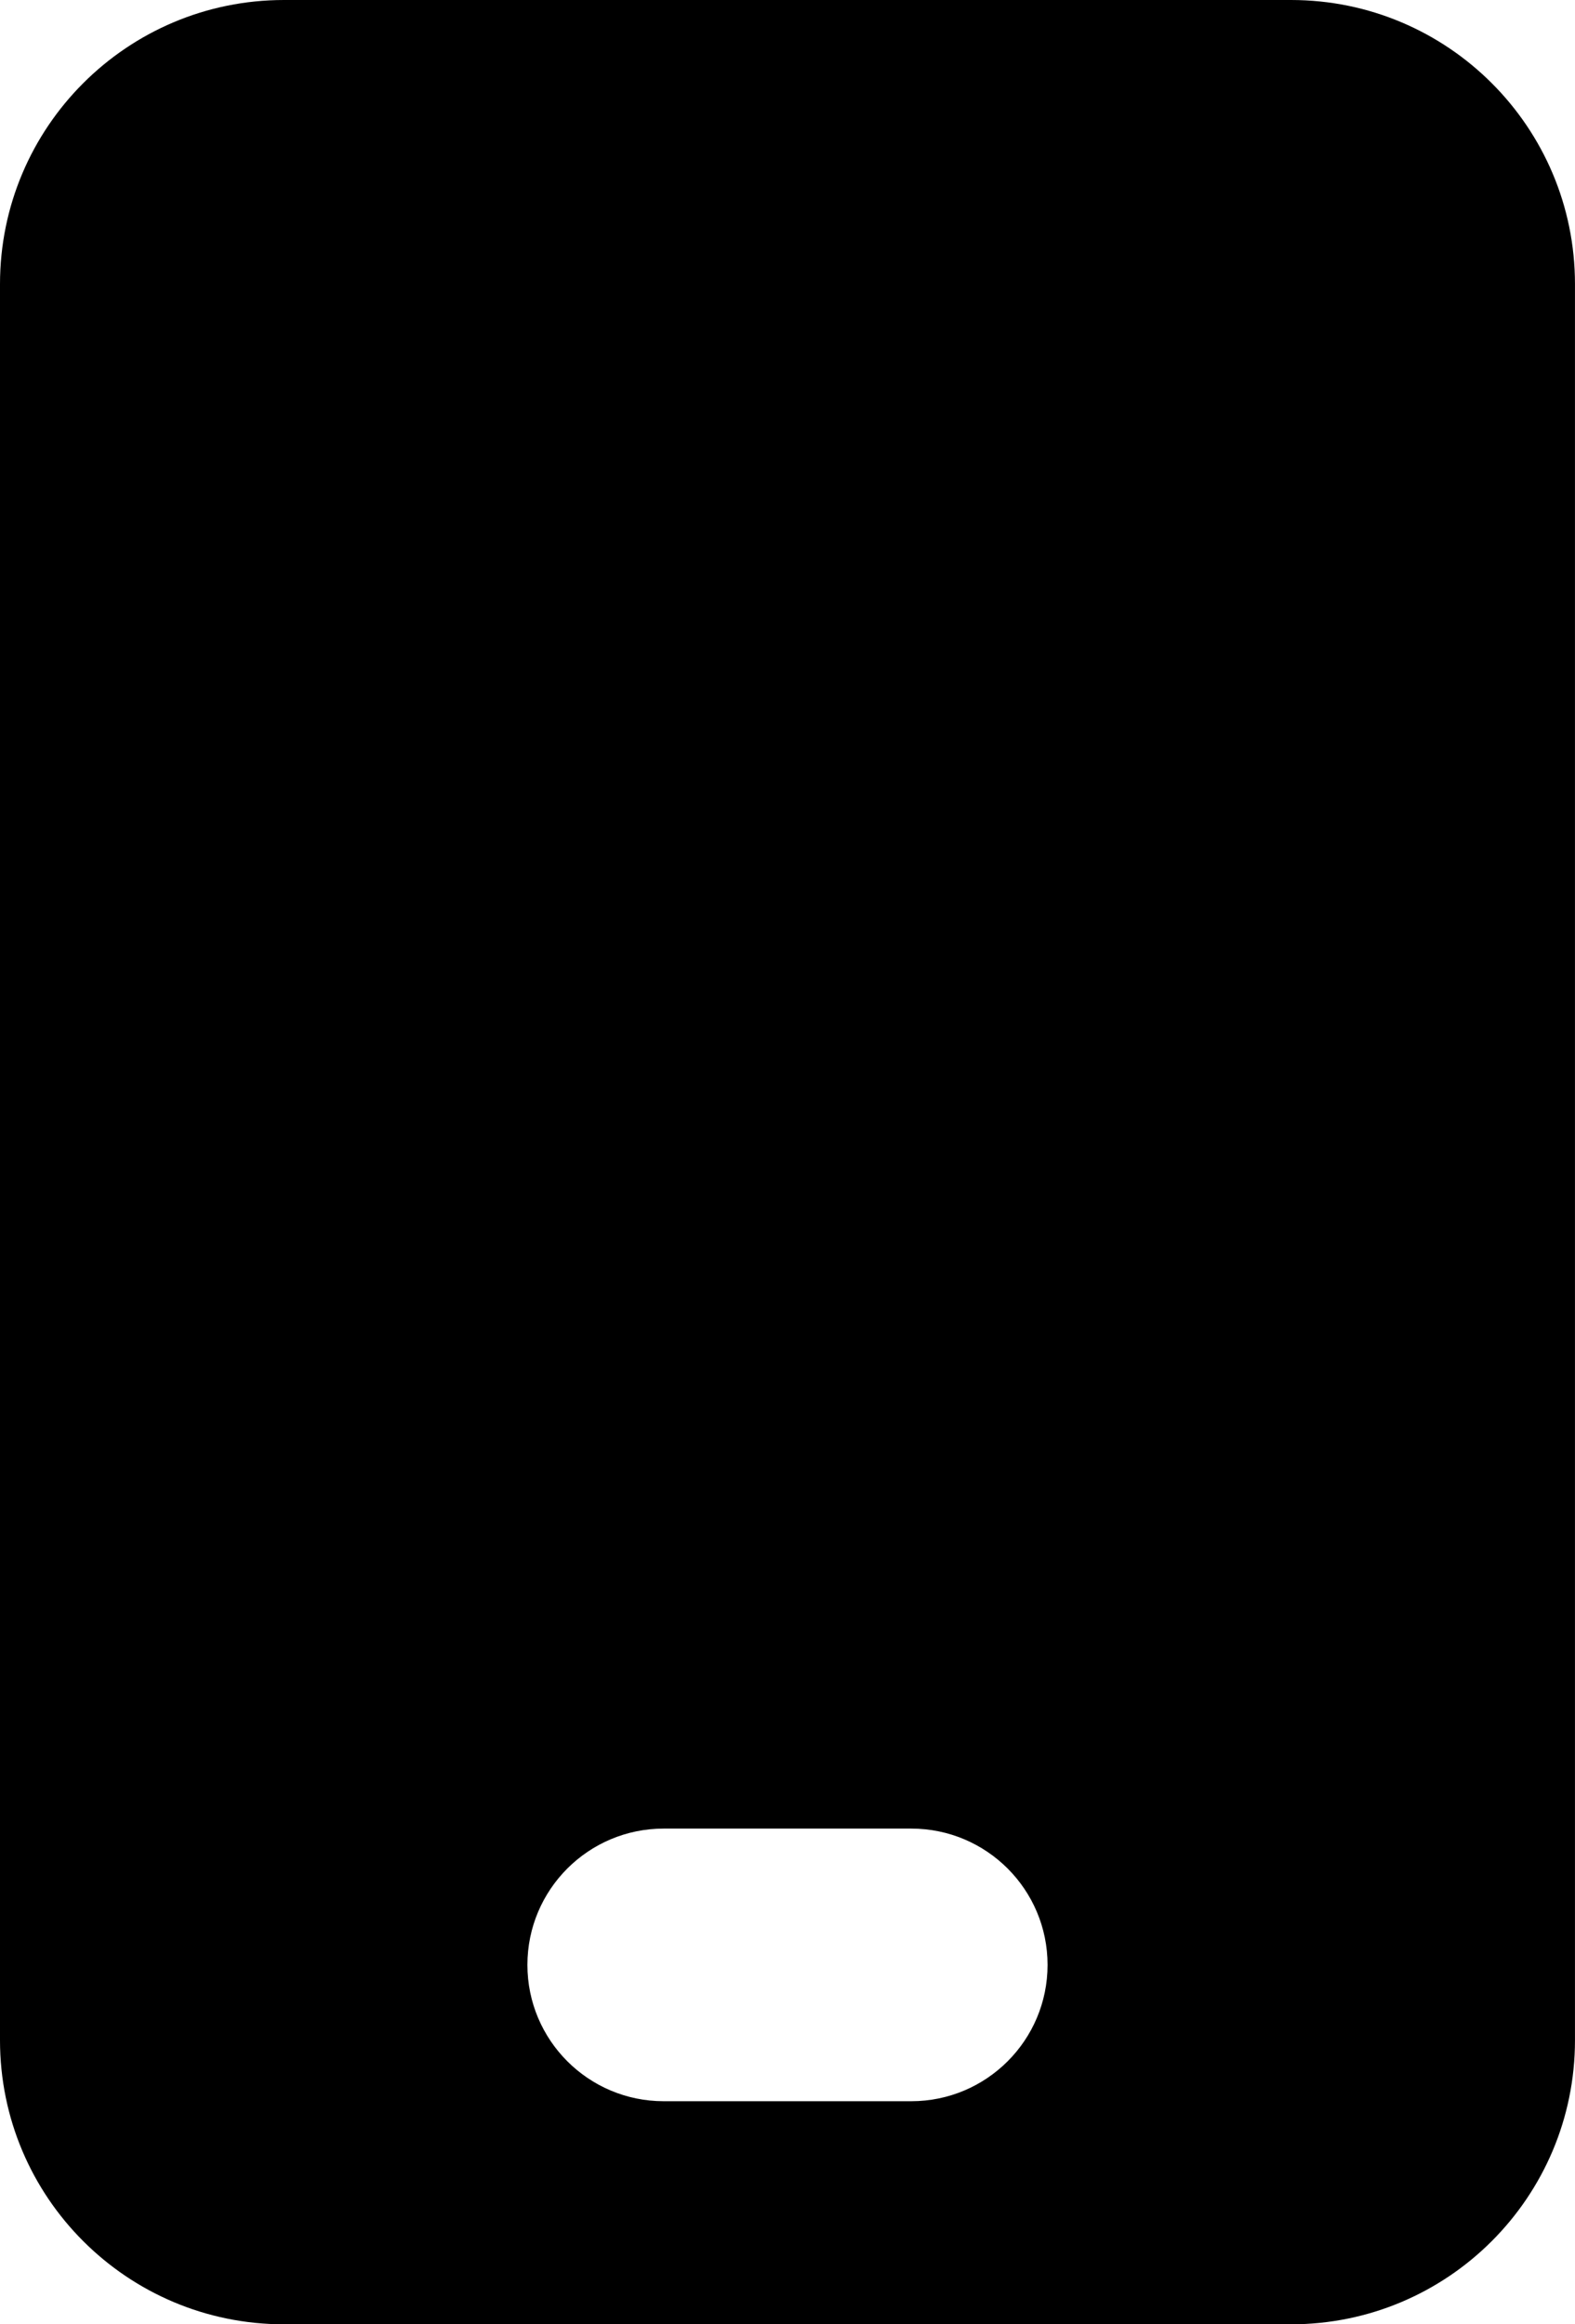 <?xml version="1.0" encoding="UTF-8"?>
<svg id="Layer_2" data-name="Layer 2" xmlns="http://www.w3.org/2000/svg" viewBox="0 0 628.25 926.92">
  <defs>
    <style>
      .cls-1 {
        stroke-width: 0px;
      }
    </style>
  </defs>
  <g id="Capa_1" data-name="Capa 1">
    <path class="cls-1" d="m514.96,0H113.29C50.73,0,0,50.72,0,113.29v700.34c0,62.57,50.73,113.29,113.29,113.29h401.67c62.56,0,113.28-50.73,113.28-113.29V113.29c0-62.57-50.72-113.29-113.28-113.29Zm-151.46,837.95h-98.76c-30.02,0-54.36-24.34-54.36-54.36s24.34-54.36,54.36-54.36h98.76c30.02,0,54.36,24.34,54.36,54.36s-24.34,54.36-54.36,54.36Z"/>
  </g>
</svg>